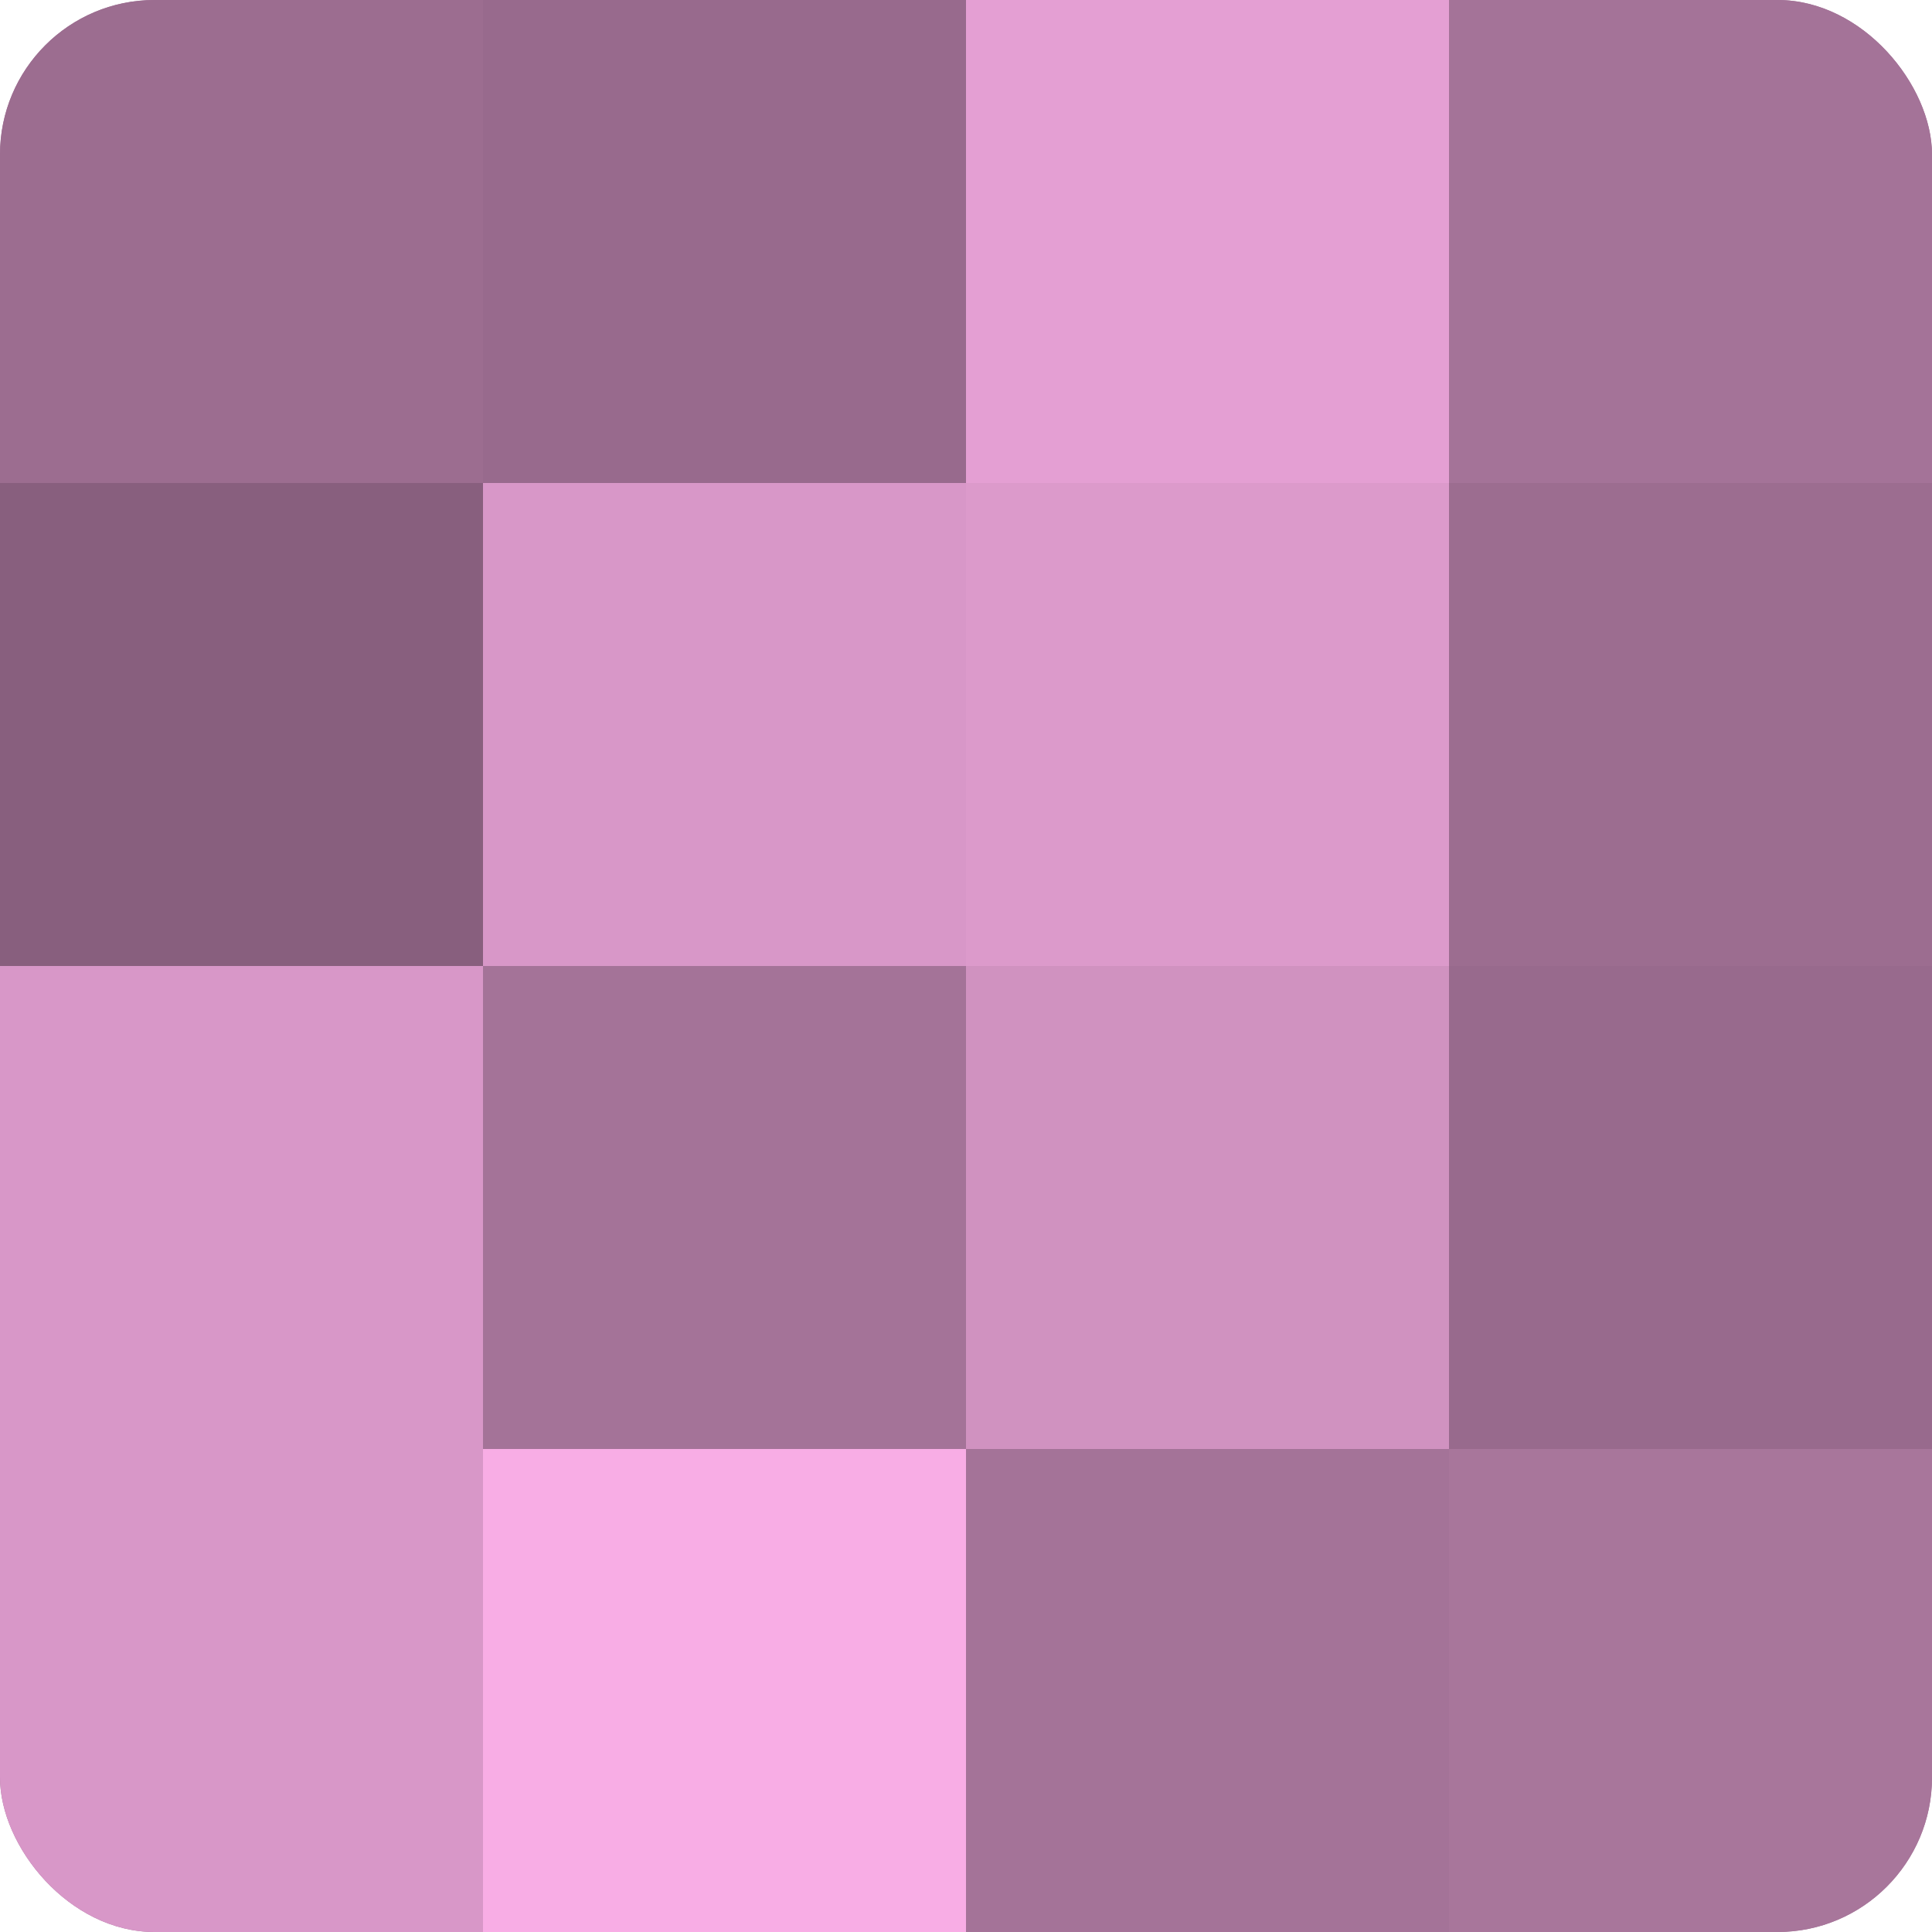 <?xml version="1.0" encoding="UTF-8"?>
<svg xmlns="http://www.w3.org/2000/svg" width="60" height="60" viewBox="0 0 100 100" preserveAspectRatio="xMidYMid meet"><defs><clipPath id="c" width="100" height="100"><rect width="100" height="100" rx="8" ry="8"/></clipPath></defs><g clip-path="url(#c)"><rect width="100" height="100" fill="#a07094"/><rect width="25" height="25" fill="#9c6d90"/><rect y="25" width="25" height="25" fill="#885f7e"/><rect y="50" width="25" height="25" fill="#d897c8"/><rect y="75" width="25" height="25" fill="#d897c8"/><rect x="25" width="25" height="25" fill="#986a8d"/><rect x="25" y="25" width="25" height="25" fill="#d897c8"/><rect x="25" y="50" width="25" height="25" fill="#a47398"/><rect x="25" y="75" width="25" height="25" fill="#f8ade5"/><rect x="50" width="25" height="25" fill="#e49fd3"/><rect x="50" y="25" width="25" height="25" fill="#dc9acb"/><rect x="50" y="50" width="25" height="25" fill="#d092c0"/><rect x="50" y="75" width="25" height="25" fill="#a47398"/><rect x="75" width="25" height="25" fill="#a47398"/><rect x="75" y="25" width="25" height="25" fill="#9c6d90"/><rect x="75" y="50" width="25" height="25" fill="#986a8d"/><rect x="75" y="75" width="25" height="25" fill="#a8769b"/></g></svg>

